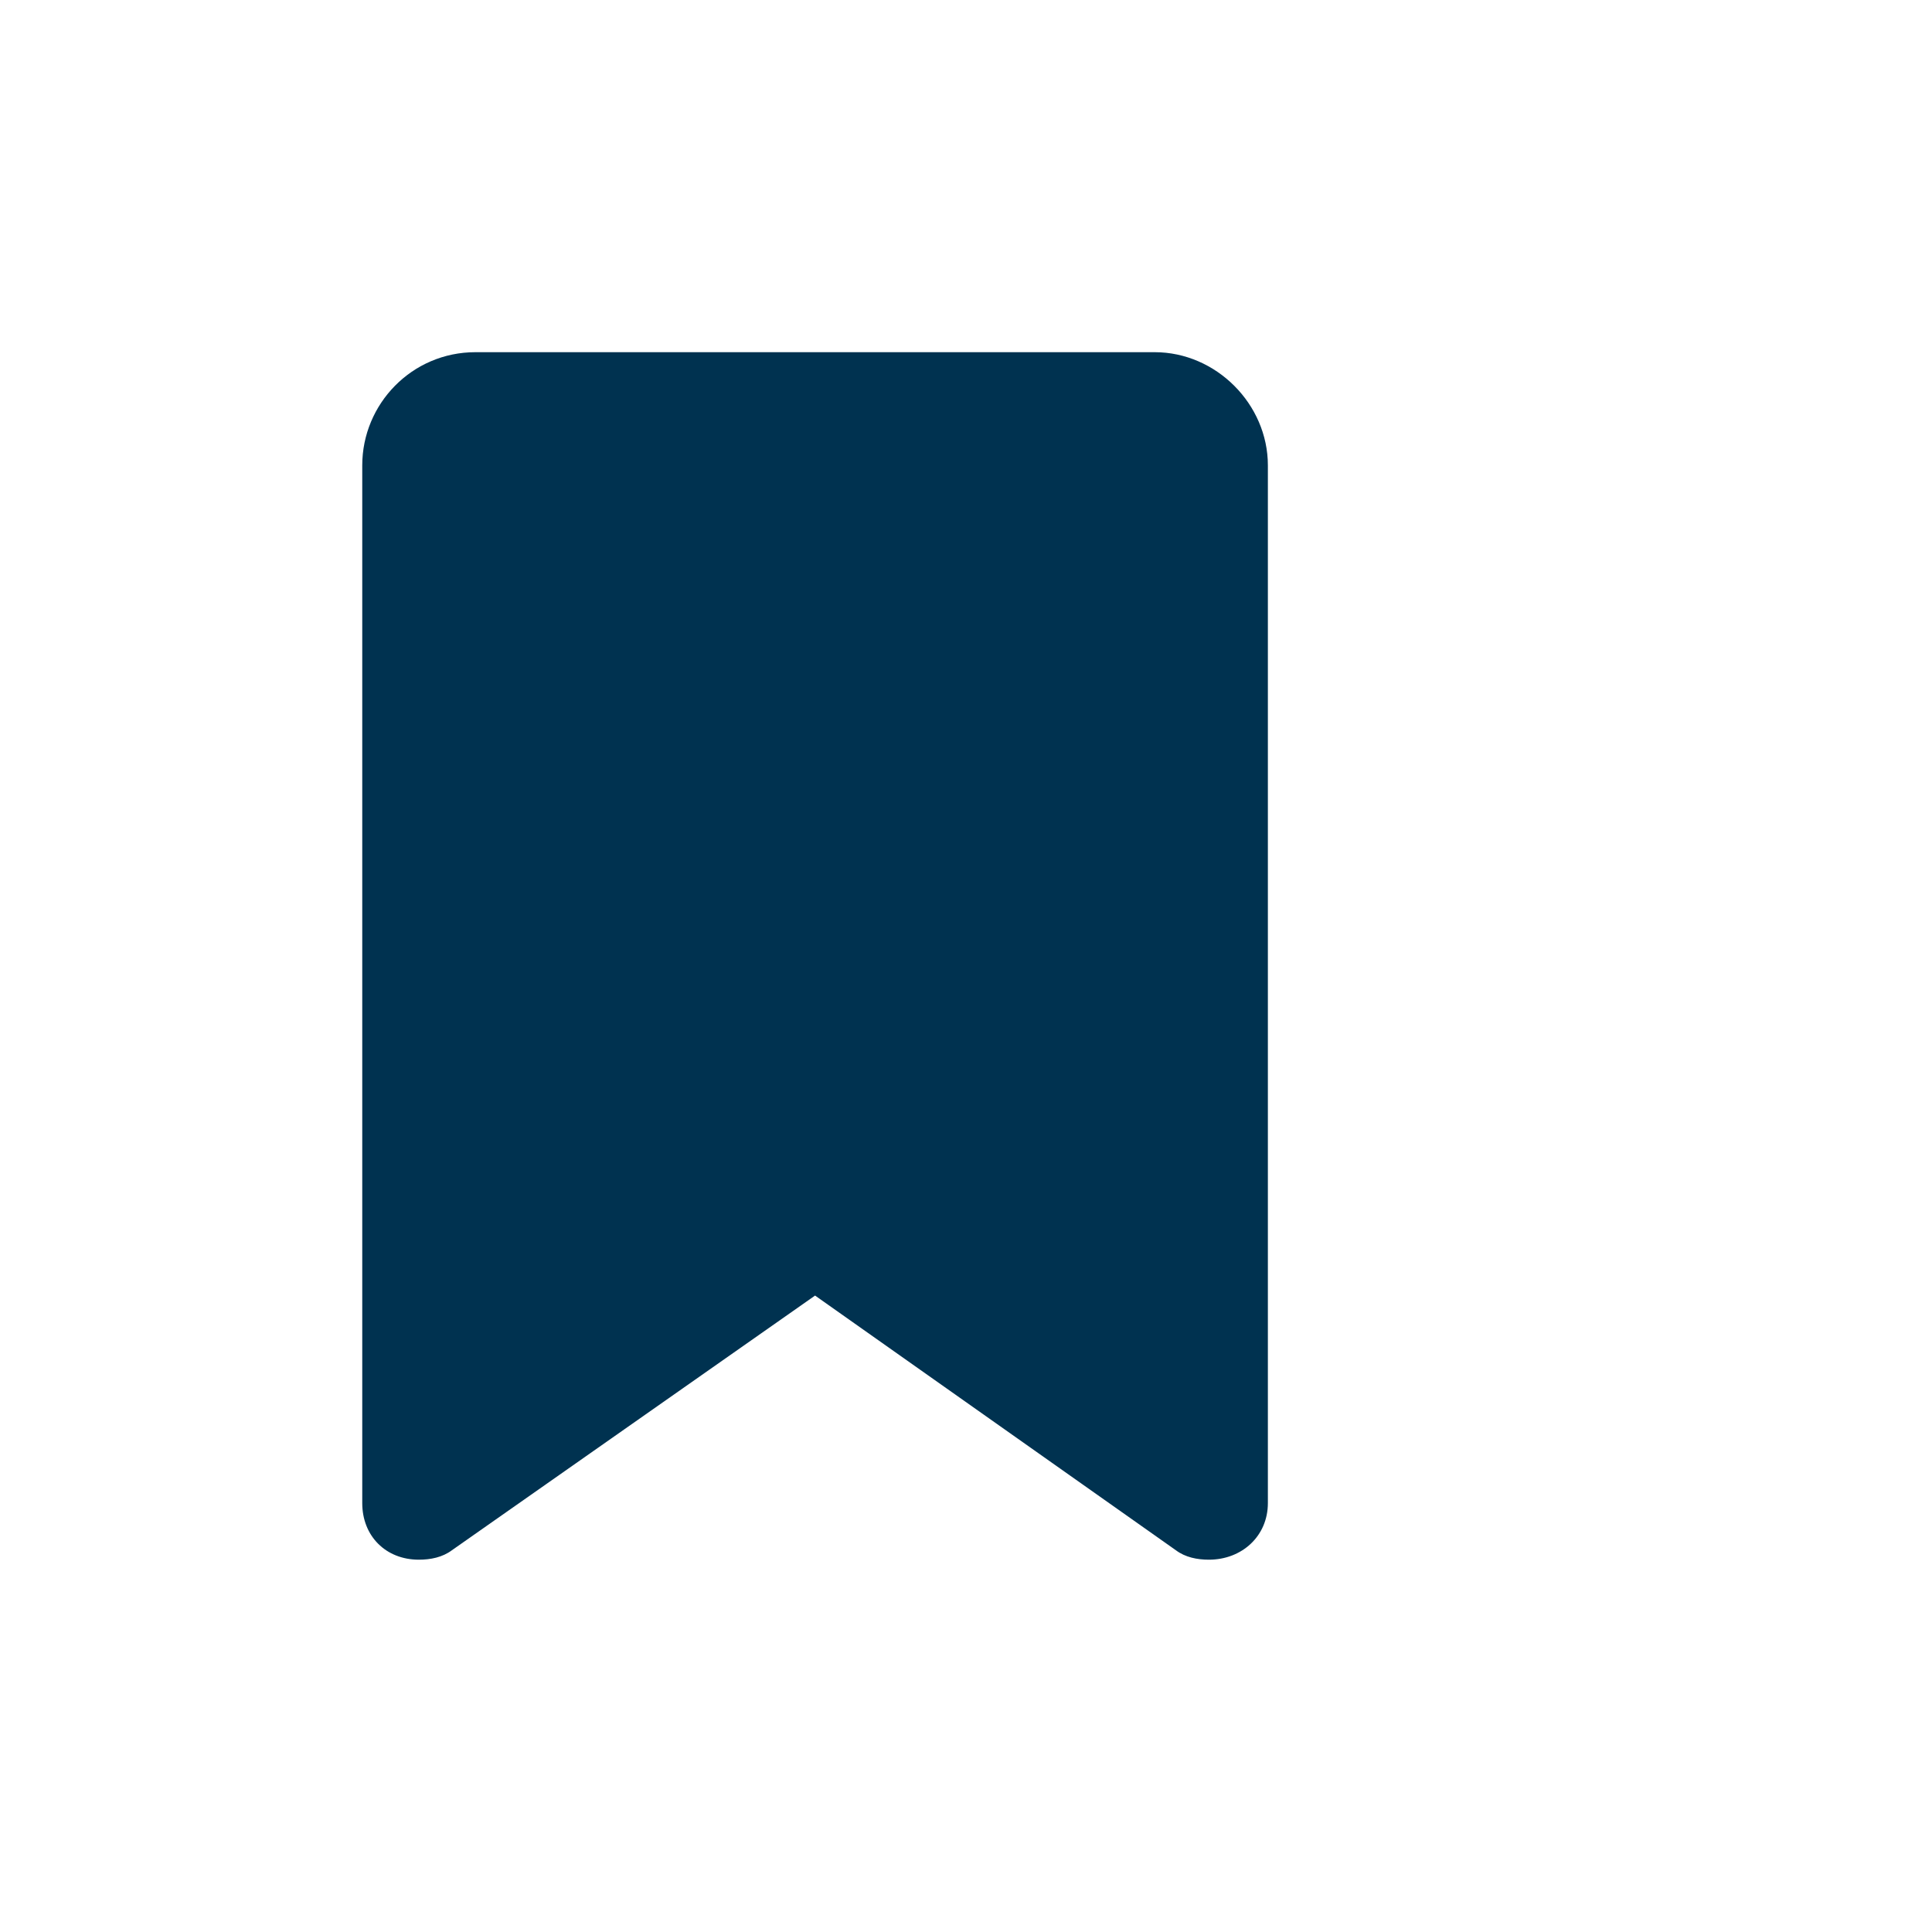 <svg width="48" height="48" viewBox="0 0 48 48" fill="none" xmlns="http://www.w3.org/2000/svg">
<path d="M9 11.562C9 10.039 10.23 8.75 11.812 8.75H28.688C30.211 8.75 31.5 10.039 31.5 11.562V37.344C31.5 38.164 30.855 38.75 30.035 38.75C29.742 38.75 29.449 38.691 29.215 38.516L20.25 32.188L11.227 38.516C10.992 38.691 10.699 38.75 10.406 38.75C9.586 38.75 9 38.164 9 37.344V11.562Z" fill="#003250"/>
</svg>
